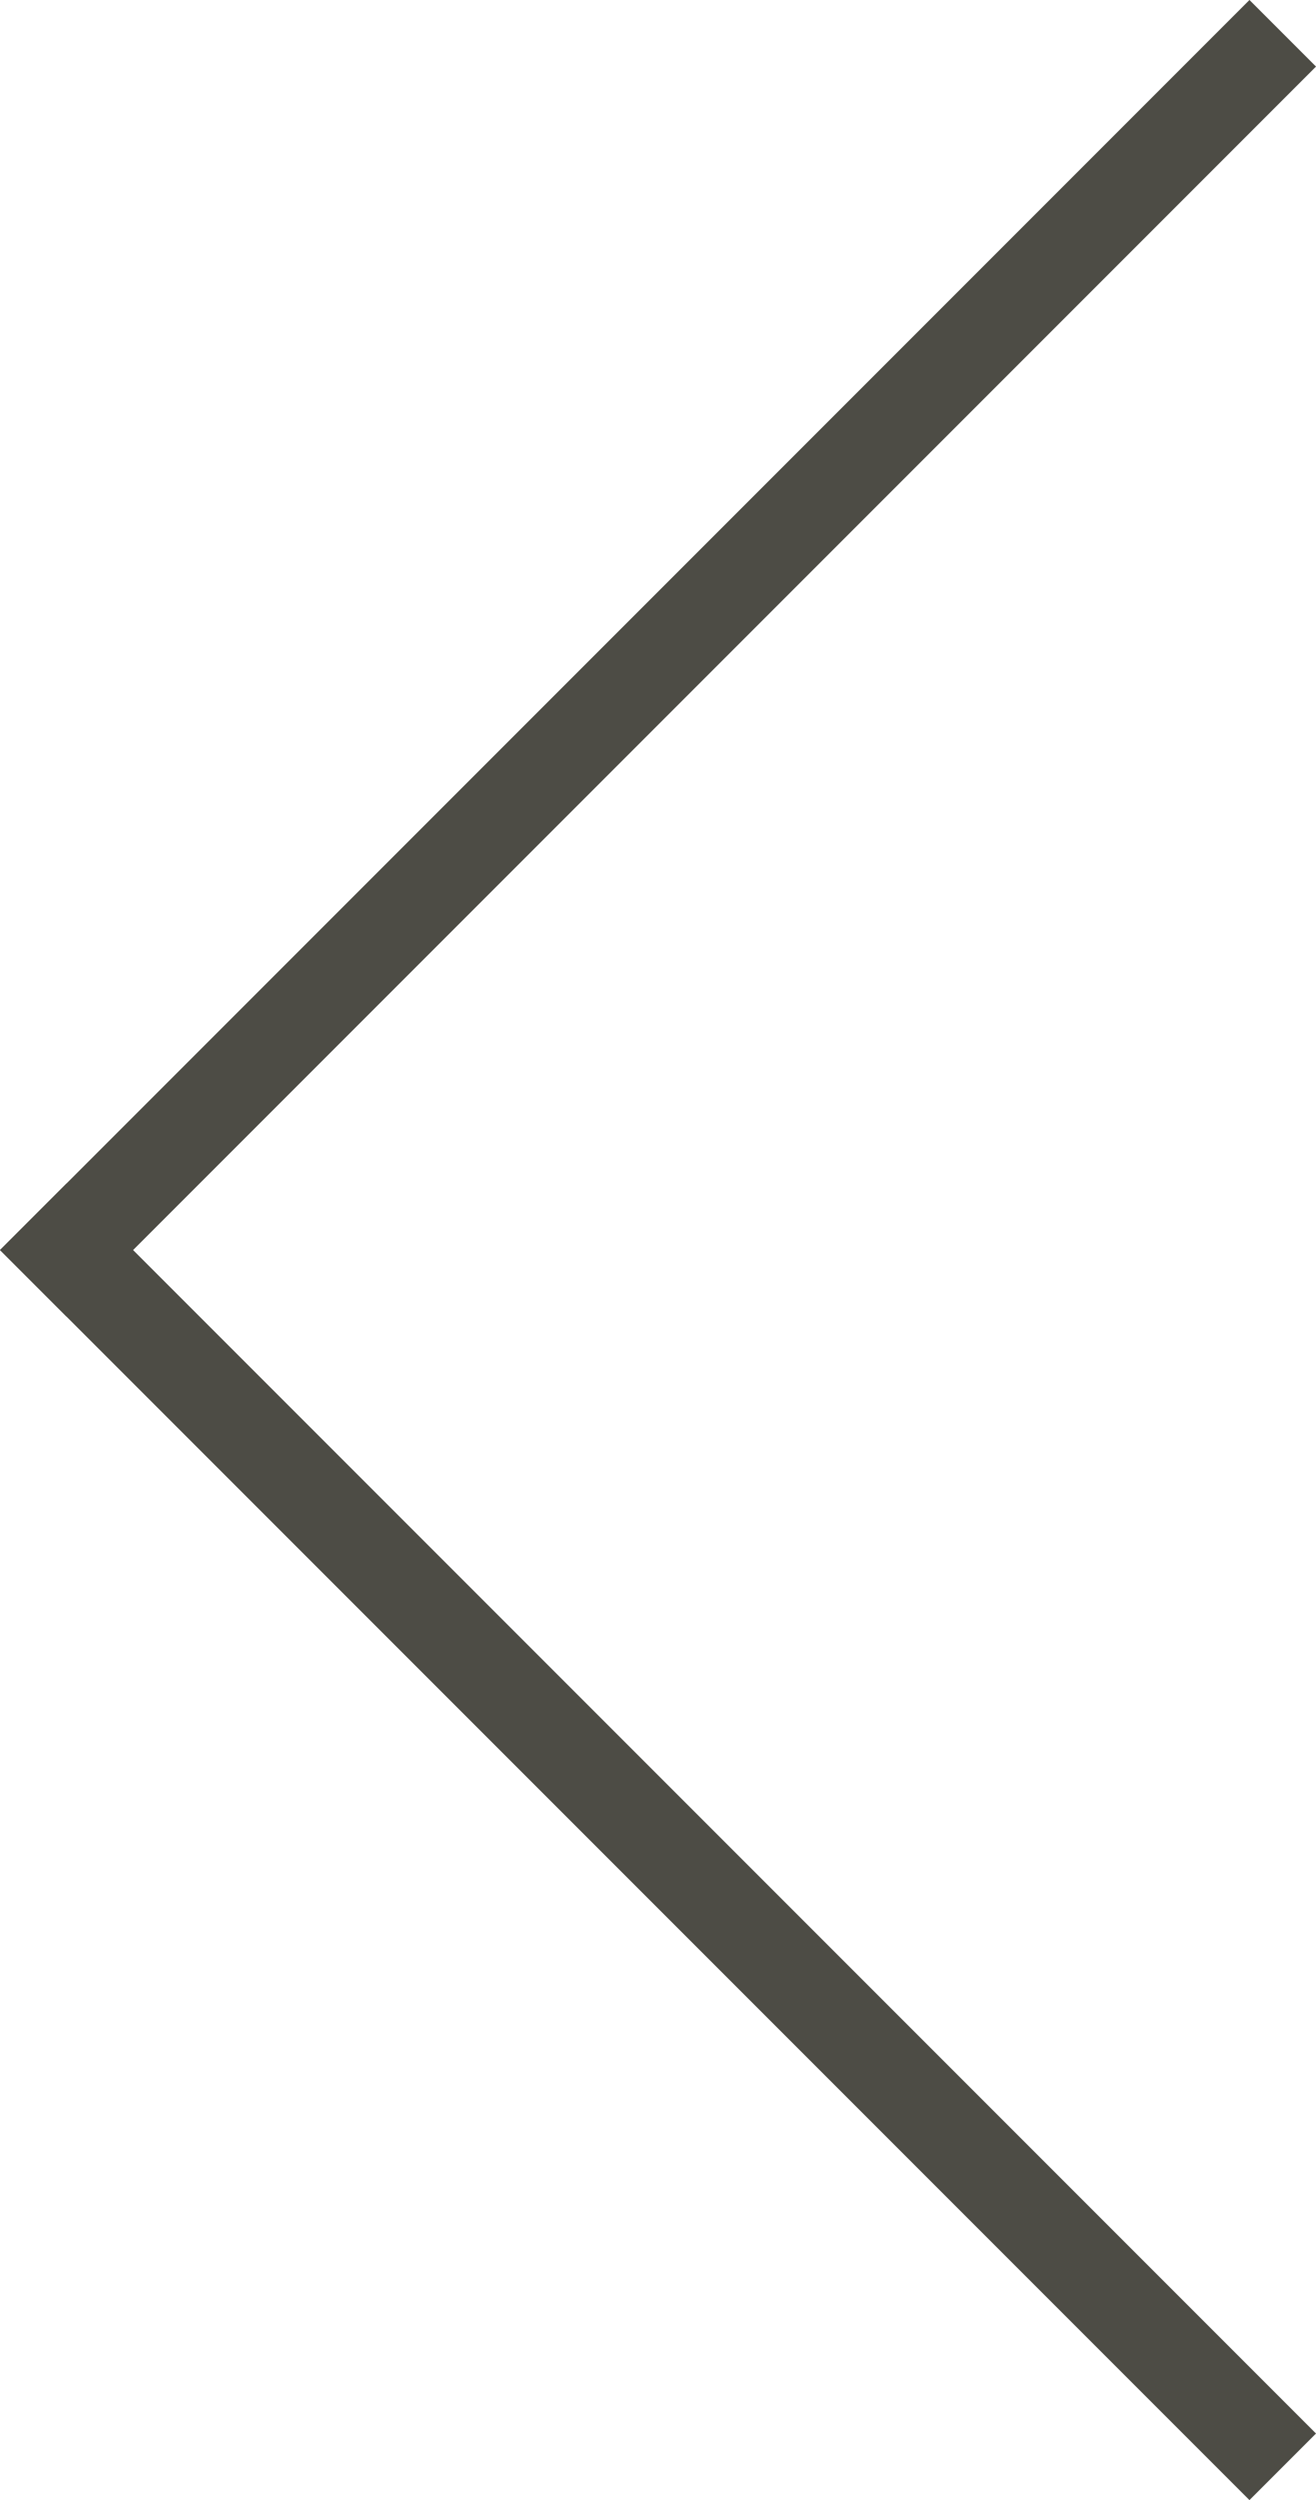 <svg xmlns="http://www.w3.org/2000/svg" width="55.93" height="106.204" viewBox="0 0 55.93 106.204">
  <g id="ico-large_arrow-L" transform="translate(2.828 2.828)">
    <g id="Group_4004" data-name="Group 4004" transform="translate(50.274 100.548) rotate(180)">
      <path id="Path_9195" data-name="Path 9195" d="M0,0,50.274,50.274" fill="none" stroke="#4D4C45" stroke-linecap="square" stroke-width="4"/>
      <path id="Path_9196" data-name="Path 9196" d="M50.274,0,0,50.274" transform="translate(0 50.274)" fill="none" stroke="#4D4C45" stroke-linecap="square" stroke-width="4"/>
    </g>
  </g>
</svg>
